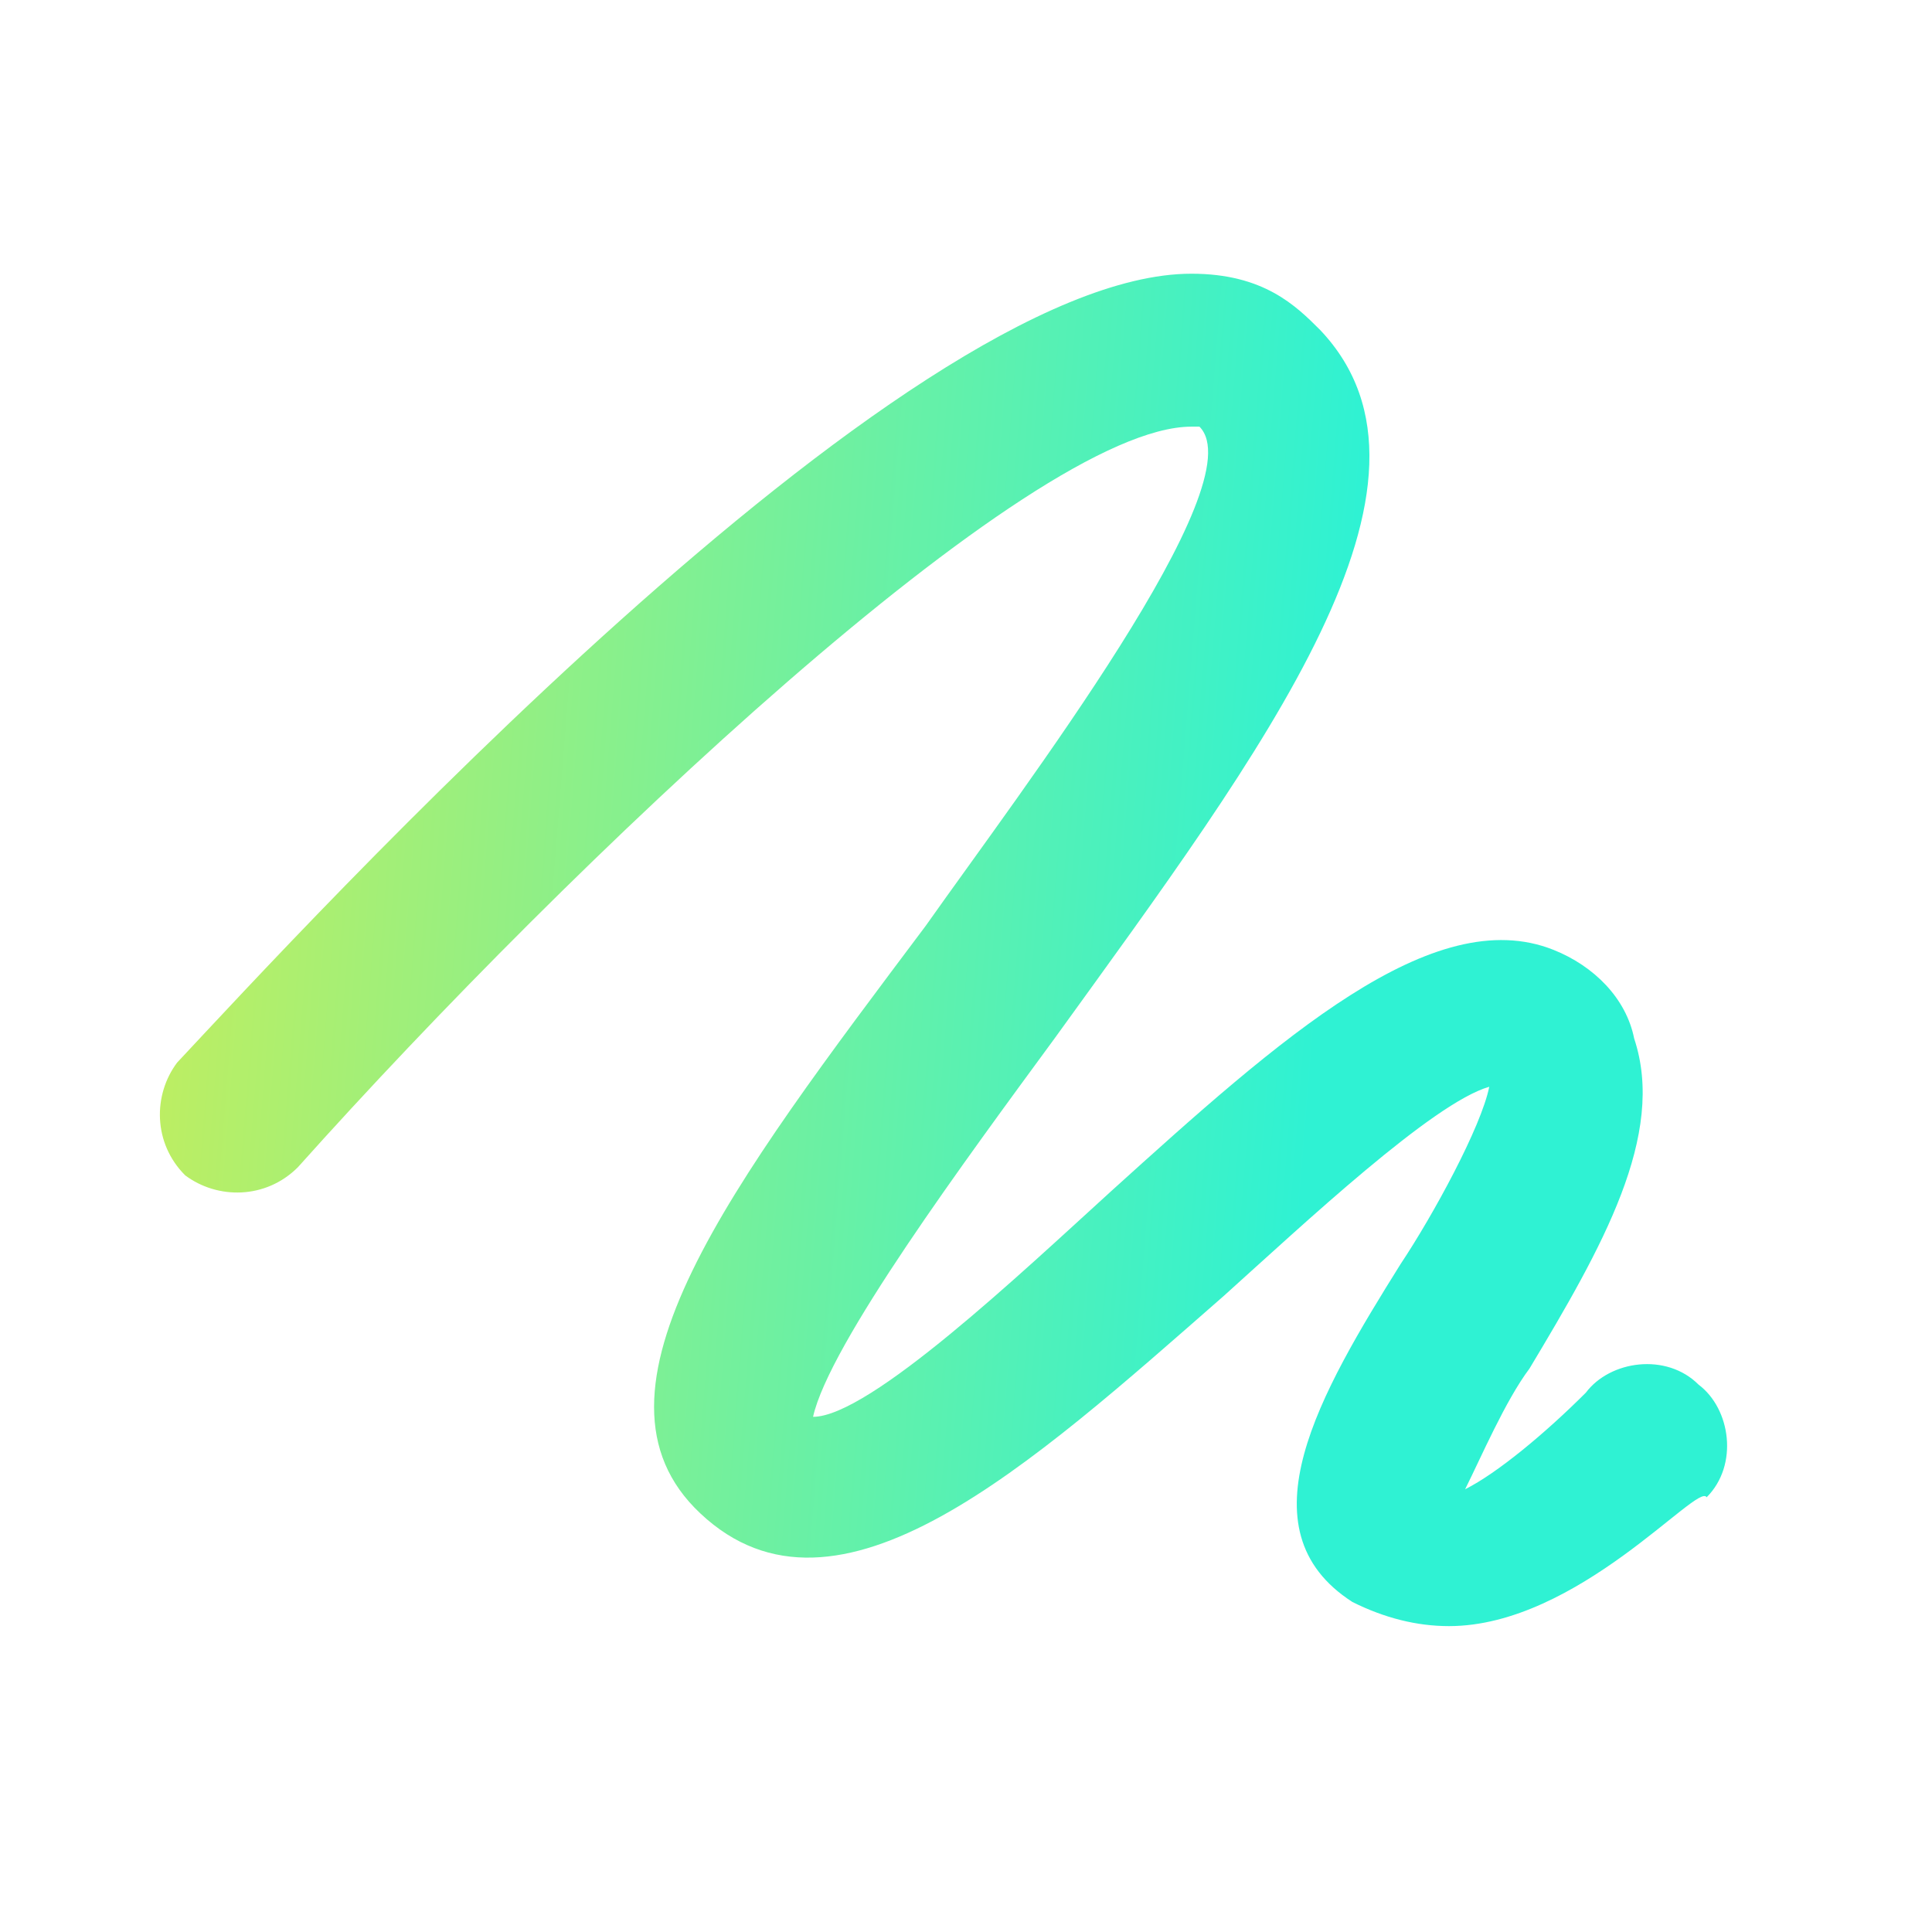 <?xml version="1.0" encoding="UTF-8"?> <svg xmlns="http://www.w3.org/2000/svg" width="55" height="55" viewBox="0 0 55 55" fill="none"><path d="M41.25 46.292C40.334 46.292 39.417 46.063 38.5 45.605C35.292 43.542 37.584 39.646 39.875 35.98C40.792 34.605 42.167 32.084 42.396 30.938C40.792 31.396 37.125 34.834 34.834 36.896C29.334 41.709 23.834 46.75 19.938 43.084C16.271 39.646 20.854 33.688 26.354 26.355C29.104 22.459 35.75 13.75 34.146 12.146H33.917C29.334 12.146 16.271 24.521 8.479 33.23C7.563 34.146 6.188 34.146 5.271 33.459C4.354 32.542 4.354 31.167 5.042 30.25C8.479 26.584 25.667 7.792 33.917 7.792C35.979 7.792 36.896 8.709 37.584 9.396C41.709 13.75 35.979 21.313 30.021 29.563C27.5 33 23.604 38.271 23.146 40.334C24.75 40.334 29.104 36.209 31.625 33.917C36.438 29.563 40.792 25.667 44.229 27.042C45.375 27.5 46.292 28.417 46.521 29.563C47.438 32.313 45.604 35.521 43.542 38.959C42.854 39.875 42.167 41.48 41.709 42.396C42.625 41.938 44 40.792 45.146 39.646C45.834 38.73 47.438 38.5 48.354 39.417C49.271 40.105 49.5 41.709 48.584 42.625C48.354 42.167 44.917 46.292 41.25 46.292Z" fill="url(#paint0_linear_52_73)"></path><defs><linearGradient id="paint0_linear_52_73" x1="-7.625" y1="-19.158" x2="52.483" y2="-14.341" gradientUnits="userSpaceOnUse"><stop offset="0.08" stop-color="#EDED3C"></stop><stop offset="0.81" stop-color="#2FF2D3"></stop></linearGradient></defs></svg> 